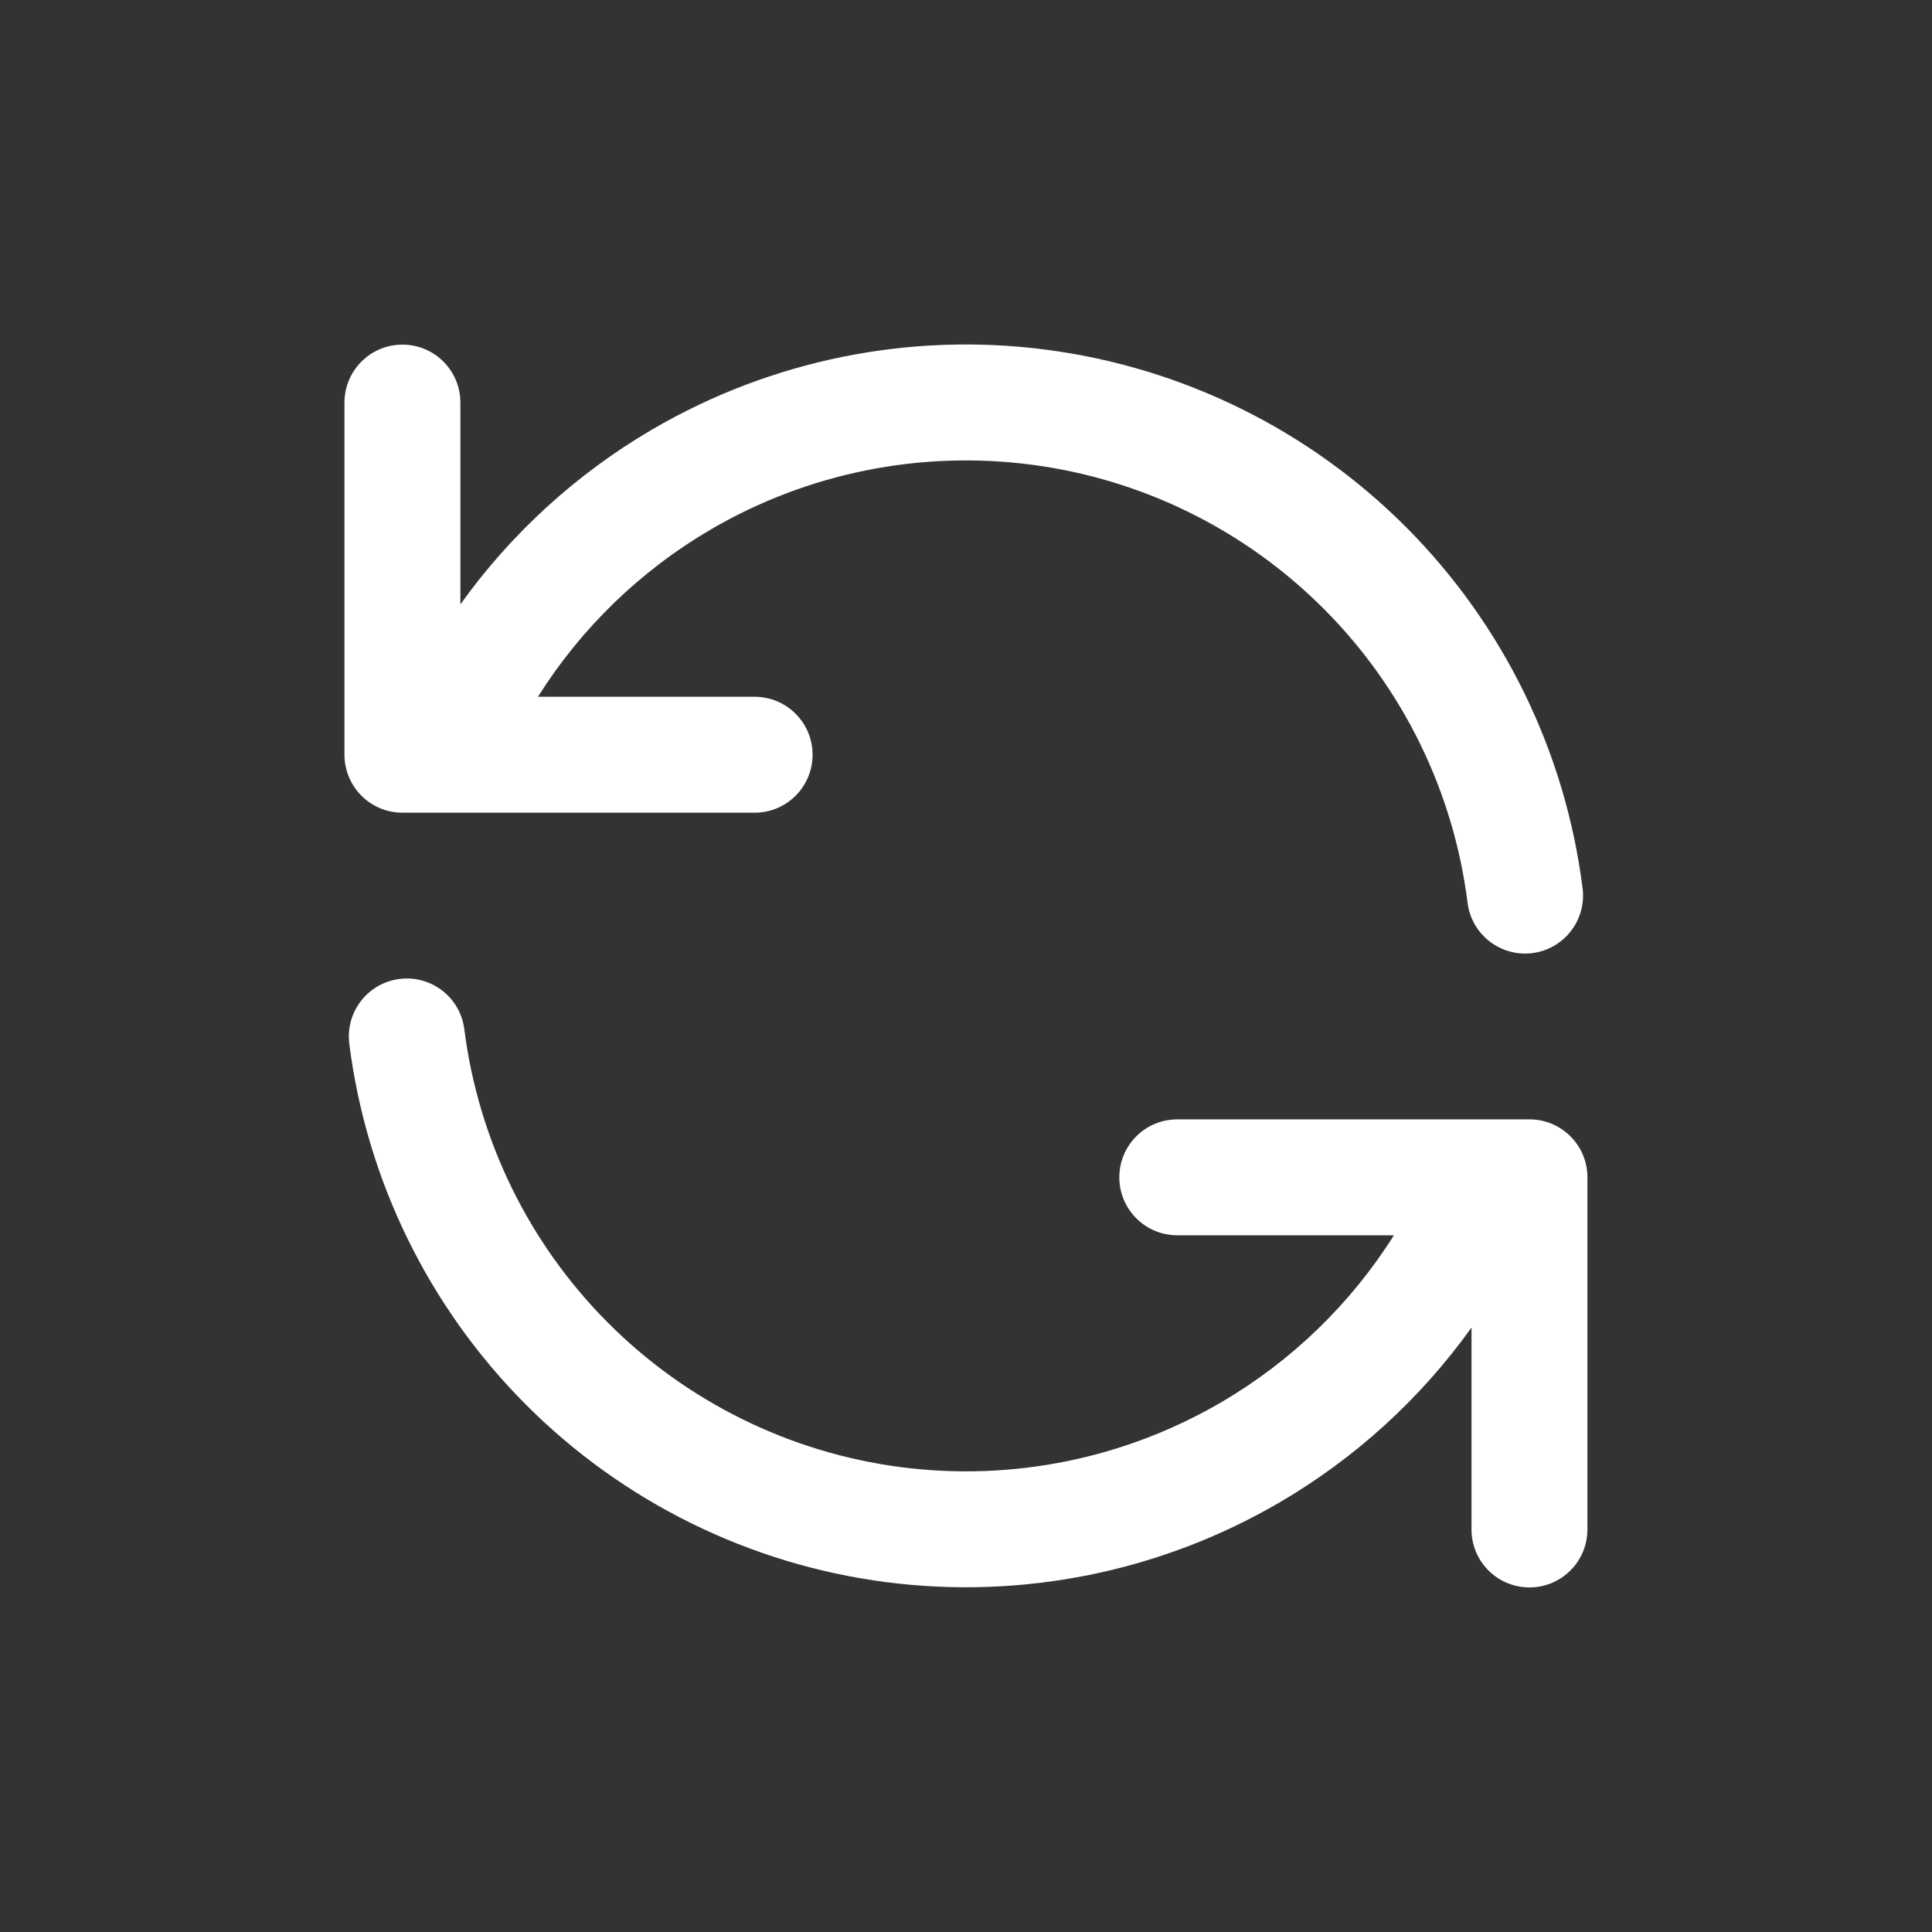<svg width="34" height="34" viewBox="0 0 34 34" fill="none" xmlns="http://www.w3.org/2000/svg">
<rect x="0" y="0" width="34" height="34" fill="#333333" stroke="none"/>
<path fill-rule="evenodd" clip-rule="evenodd" d="M11.483 7.555C13.574 6.334 16.011 5.841 18.411 6.154C20.812 6.467 23.041 7.567 24.75 9.282C26.458 10.998 27.549 13.232 27.851 15.633C27.921 16.192 27.525 16.703 26.966 16.773C26.407 16.843 25.897 16.447 25.827 15.888C25.581 13.934 24.694 12.117 23.304 10.722C21.914 9.326 20.101 8.431 18.148 8.177C16.195 7.923 14.213 8.323 12.512 9.316C11.268 10.043 10.226 11.056 9.467 12.262H13.28C13.844 12.262 14.3 12.719 14.3 13.282C14.3 13.845 13.844 14.302 13.28 14.302H7.082C6.519 14.302 6.062 13.845 6.062 13.282V7.085C6.062 6.521 6.519 6.065 7.082 6.065C7.646 6.065 8.102 6.521 8.102 7.085V10.636C8.994 9.39 10.143 8.337 11.483 7.555ZM7.031 17.228C7.59 17.157 8.101 17.553 8.171 18.112C8.419 20.065 9.307 21.881 10.696 23.275C12.086 24.67 13.899 25.564 15.852 25.819C17.804 26.073 19.786 25.673 21.487 24.68C22.73 23.955 23.772 22.943 24.531 21.739H20.718C20.155 21.739 19.698 21.282 19.698 20.719C19.698 20.155 20.155 19.699 20.718 19.699H26.916C27.479 19.699 27.936 20.155 27.936 20.719V26.916C27.936 27.479 27.479 27.936 26.916 27.936C26.352 27.936 25.896 27.479 25.896 26.916V23.363C25.004 24.609 23.854 25.661 22.515 26.442C20.424 27.662 17.988 28.154 15.588 27.842C13.188 27.529 10.96 26.43 9.251 24.715C7.543 23.001 6.451 20.769 6.147 18.368C6.077 17.809 6.472 17.299 7.031 17.228Z" fill="white"/>
</svg>
